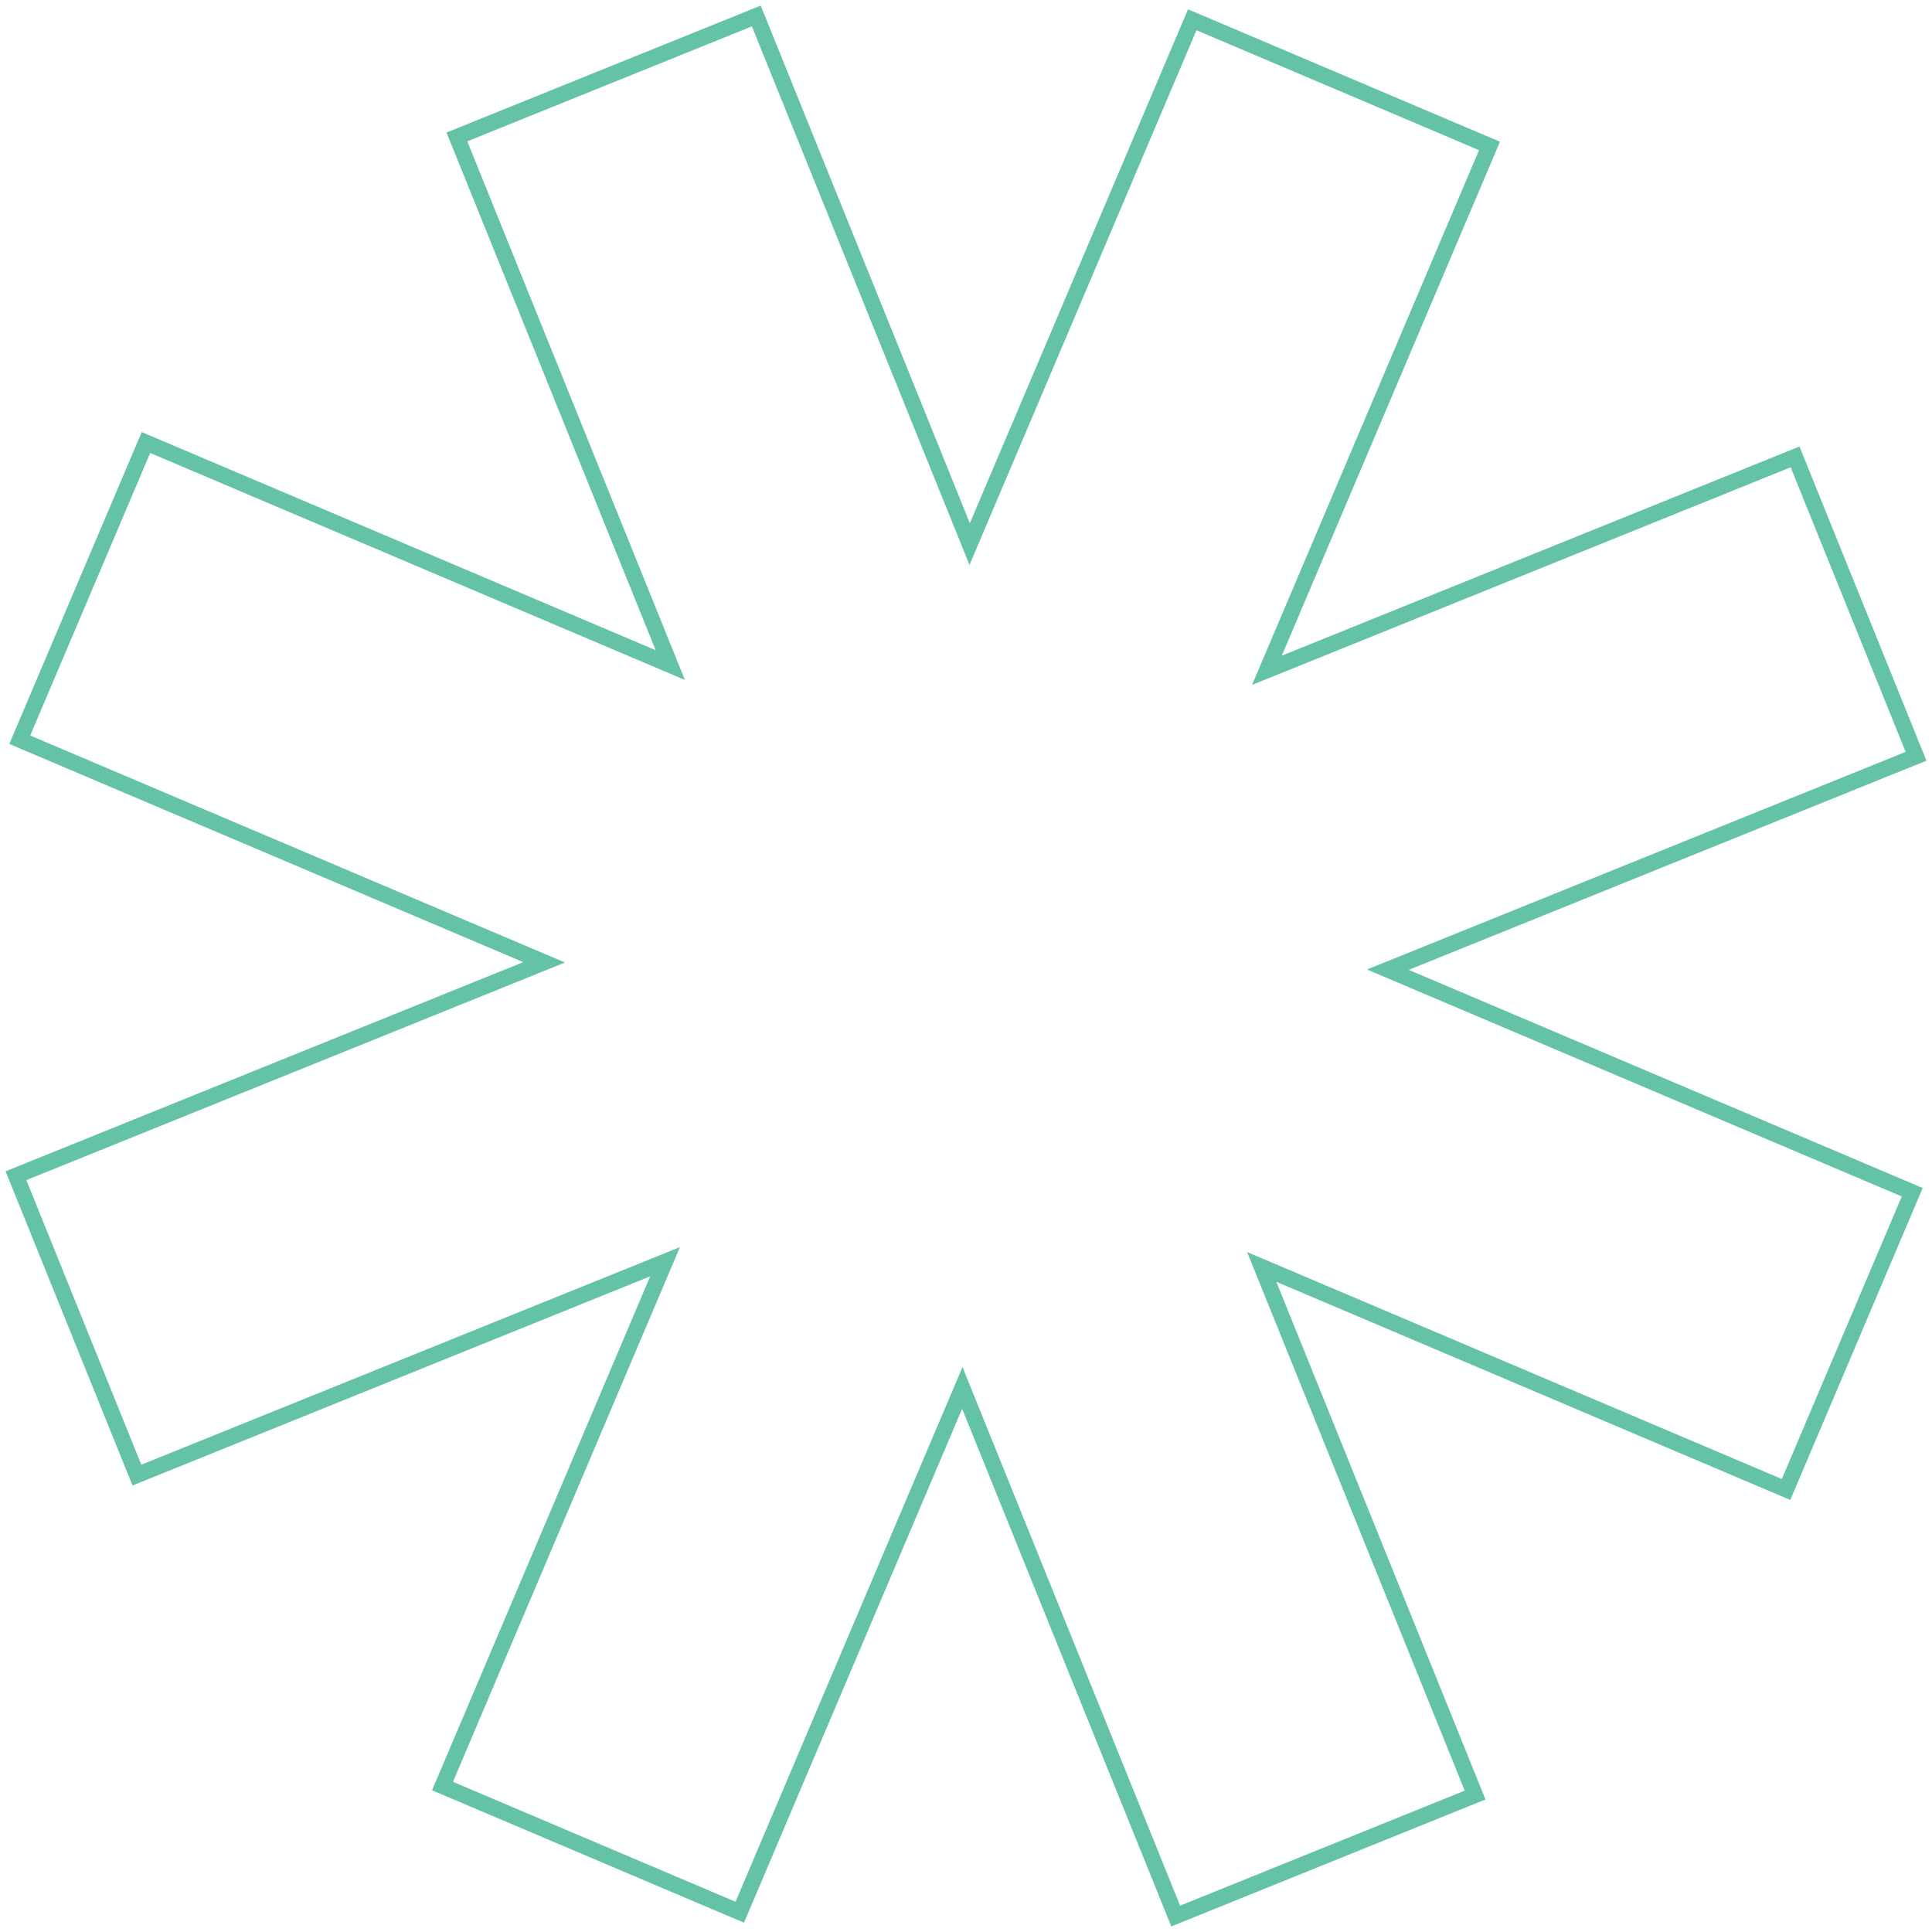 <?xml version="1.0" encoding="UTF-8"?>
<svg width="242px" height="242px" viewBox="0 0 242 242" version="1.1" xmlns="http://www.w3.org/2000/svg" xmlns:xlink="http://www.w3.org/1999/xlink">
    <title>Fill 1 Copy 3</title>
    <g id="Page-1" stroke="none" stroke-width="1" fill="none" fill-rule="evenodd">
        <g id="Slnovrat-Web-Teasing-1" transform="translate(-540, -561)" fill="#64C3A7" fill-rule="nonzero">
            <path d="M661.483,626.54 L635.286,561.698 L595.929,577.599 L622.127,642.442 L557.751,615.117 L541.165,654.189 L605.541,681.516 L540.698,707.715 L556.599,747.071 L621.442,720.872 L594.117,785.249 L633.19,801.834 L660.516,737.459 L686.714,802.302 L726.071,786.4 L699.872,721.556 L764.249,748.883 L780.835,709.81 L716.457,682.483 L781.302,656.285 L765.401,616.928 L700.558,643.126 L727.883,578.751 L688.81,562.165 L661.483,626.54 Z M598.532,578.703 L634.18,564.302 L661.438,631.767 L689.868,564.787 L725.26,579.81 L696.83,646.79 L764.296,619.531 L778.697,655.18 L711.232,682.438 L778.212,710.87 L763.188,746.26 L696.21,717.829 L723.467,785.295 L687.819,799.697 L660.562,732.233 L632.131,799.211 L596.739,784.189 L625.17,717.209 L557.703,744.467 L543.302,708.819 L610.768,681.562 L543.787,653.129 L558.81,617.739 L625.79,646.17 L598.532,578.703 Z" id="Fill-1-Copy-3"></path>
        </g>
    </g>
</svg>